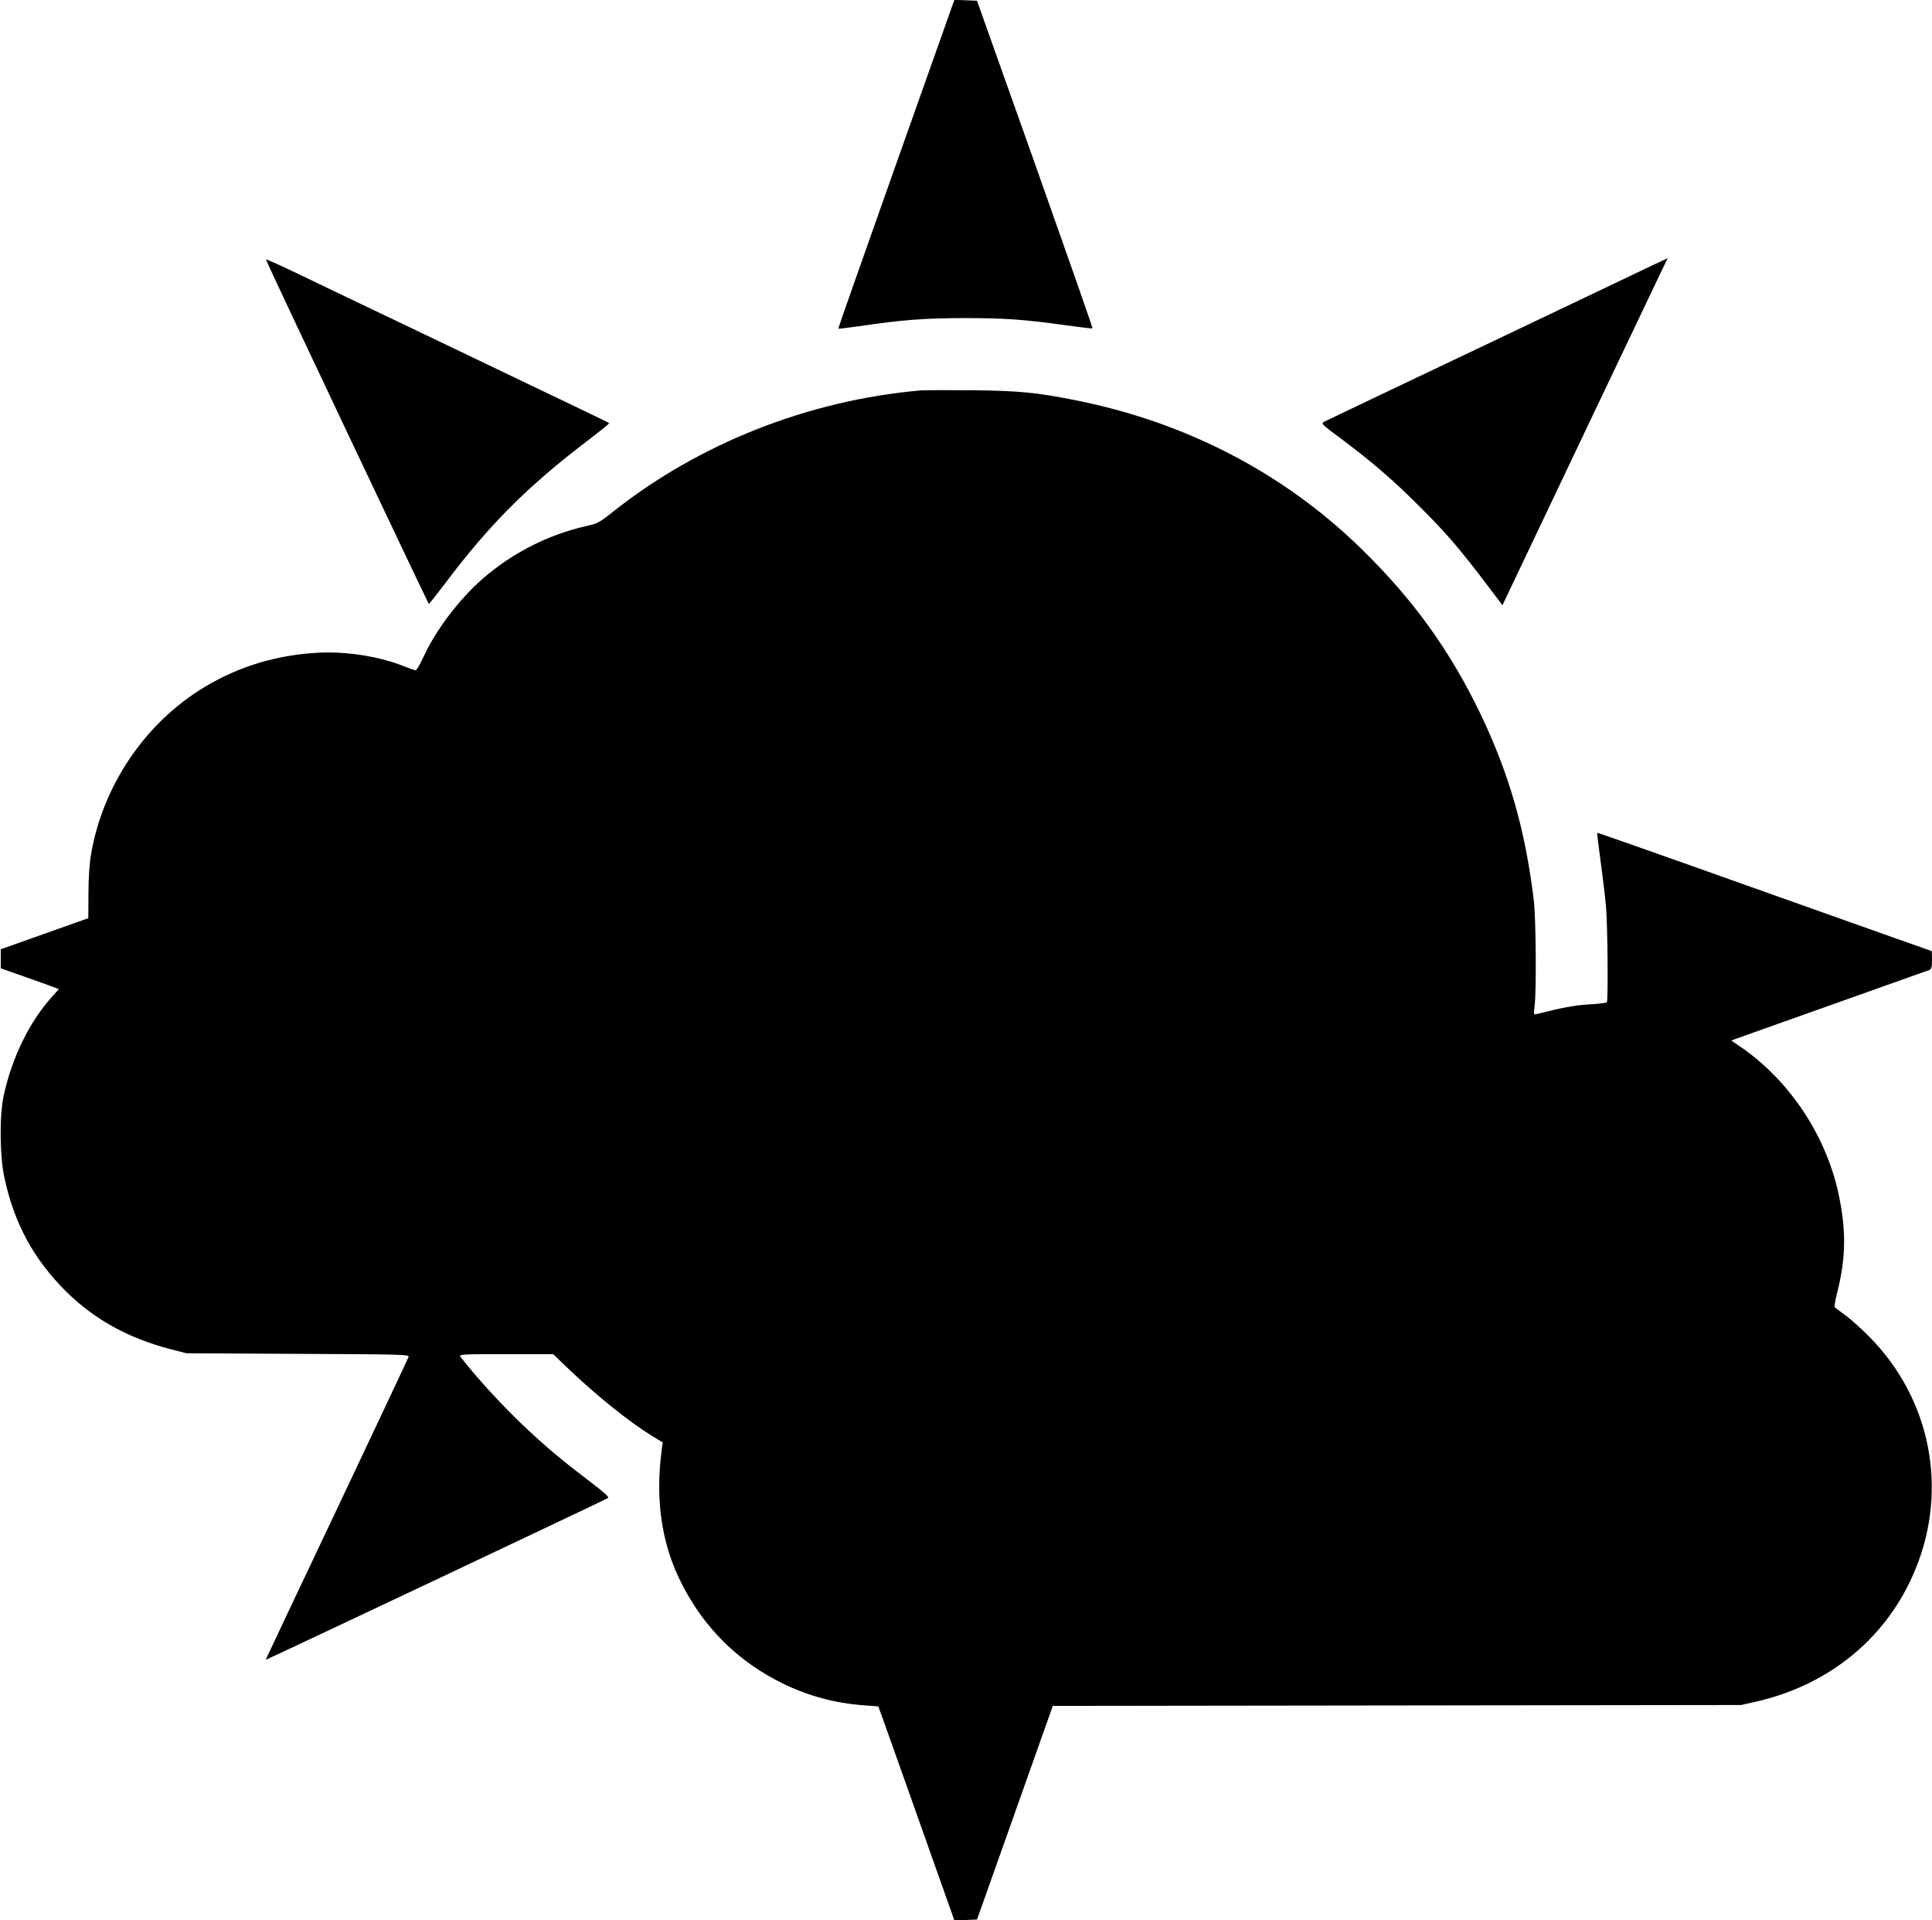 <?xml version="1.0" standalone="no"?>
<!DOCTYPE svg PUBLIC "-//W3C//DTD SVG 20010904//EN"
 "http://www.w3.org/TR/2001/REC-SVG-20010904/DTD/svg10.dtd">
<svg version="1.0" xmlns="http://www.w3.org/2000/svg"
 width="1280pt" height="1272pt" viewBox="0 0 1280 1272"
 preserveAspectRatio="xMidYMid meet">
<g transform="translate(0,1272) scale(0.1,-0.1)"
fill="#000000" stroke="none">
<path d="M5937 11633 c-212 -598 -385 -1089 -383 -1090 2 -2 63 6 137 16 280
42 439 54 699 54 268 0 395 -9 675 -48 93 -13 171 -22 173 -20 3 2 -169 491
-380 1087 l-385 1083 -75 3 -75 3 -386 -1088z"/>
<path d="M1762 11001 c16 -46 1075 -2281 1079 -2281 4 0 51 60 106 133 295
392 546 644 951 952 78 59 140 110 138 112 -5 5 -6 5 -1146 551 -426 203 -855
409 -953 456 -98 47 -177 81 -175 77z"/>
<path d="M10955 10966 c-49 -24 -556 -265 -1125 -536 -569 -270 -1045 -497
-1058 -504 -21 -11 -15 -17 105 -106 208 -155 358 -284 528 -455 174 -173 264
-278 438 -507 l111 -147 32 67 c69 147 1018 2140 1040 2185 14 26 23 47 22 46
-2 0 -43 -20 -93 -43z"/>
<path d="M6100 10134 c-747 -66 -1471 -352 -2044 -808 -83 -66 -99 -75 -169
-90 -254 -57 -493 -178 -693 -353 -154 -135 -309 -340 -389 -516 -22 -48 -45
-87 -51 -87 -6 0 -38 11 -71 24 -160 66 -378 101 -563 93 -280 -13 -534 -89
-765 -228 -393 -237 -674 -651 -752 -1109 -10 -58 -17 -159 -17 -259 l-1 -163
-290 -103 -290 -103 0 -63 0 -63 150 -53 c83 -29 169 -60 193 -69 l42 -16 -46
-51 c-150 -167 -266 -405 -320 -657 -28 -129 -26 -400 5 -540 65 -305 195
-543 412 -758 187 -183 409 -306 689 -379 l105 -27 739 -4 c689 -3 738 -4 733
-20 -3 -9 -217 -464 -476 -1011 -259 -546 -471 -994 -471 -996 0 -3 2246 1058
2268 1072 10 6 -28 40 -130 117 -181 138 -277 219 -403 337 -155 144 -340 346
-444 481 -13 17 3 18 300 18 l314 0 100 -96 c184 -176 403 -352 554 -445 l72
-44 -6 -40 c-49 -366 4 -677 166 -960 149 -263 363 -463 634 -596 173 -84 344
-130 537 -145 l97 -7 24 -66 c13 -36 127 -355 252 -709 l228 -643 75 3 75 3
251 707 251 708 2280 3 2280 3 99 22 c493 113 874 430 1057 879 218 532 99
1129 -306 1538 -49 50 -119 113 -155 140 -36 26 -69 51 -73 55 -5 4 1 43 12
86 60 234 64 412 15 651 -81 397 -329 770 -660 994 l-54 37 28 10 c15 5 306
109 647 230 341 121 628 224 638 227 13 6 17 19 17 66 0 32 -1 59 -2 59 -2 0
-500 177 -1108 393 -608 217 -1106 392 -1108 391 -2 -1 8 -85 22 -186 14 -100
30 -237 36 -302 11 -118 15 -620 6 -635 -3 -4 -56 -11 -118 -14 -96 -6 -183
-22 -346 -64 -22 -5 -22 -4 -15 53 13 97 9 578 -5 699 -56 465 -162 835 -352
1233 -203 423 -447 761 -791 1097 -514 502 -1161 838 -1894 984 -256 51 -375
63 -690 66 -159 1 -310 1 -335 -1z"/>
</g>
</svg>